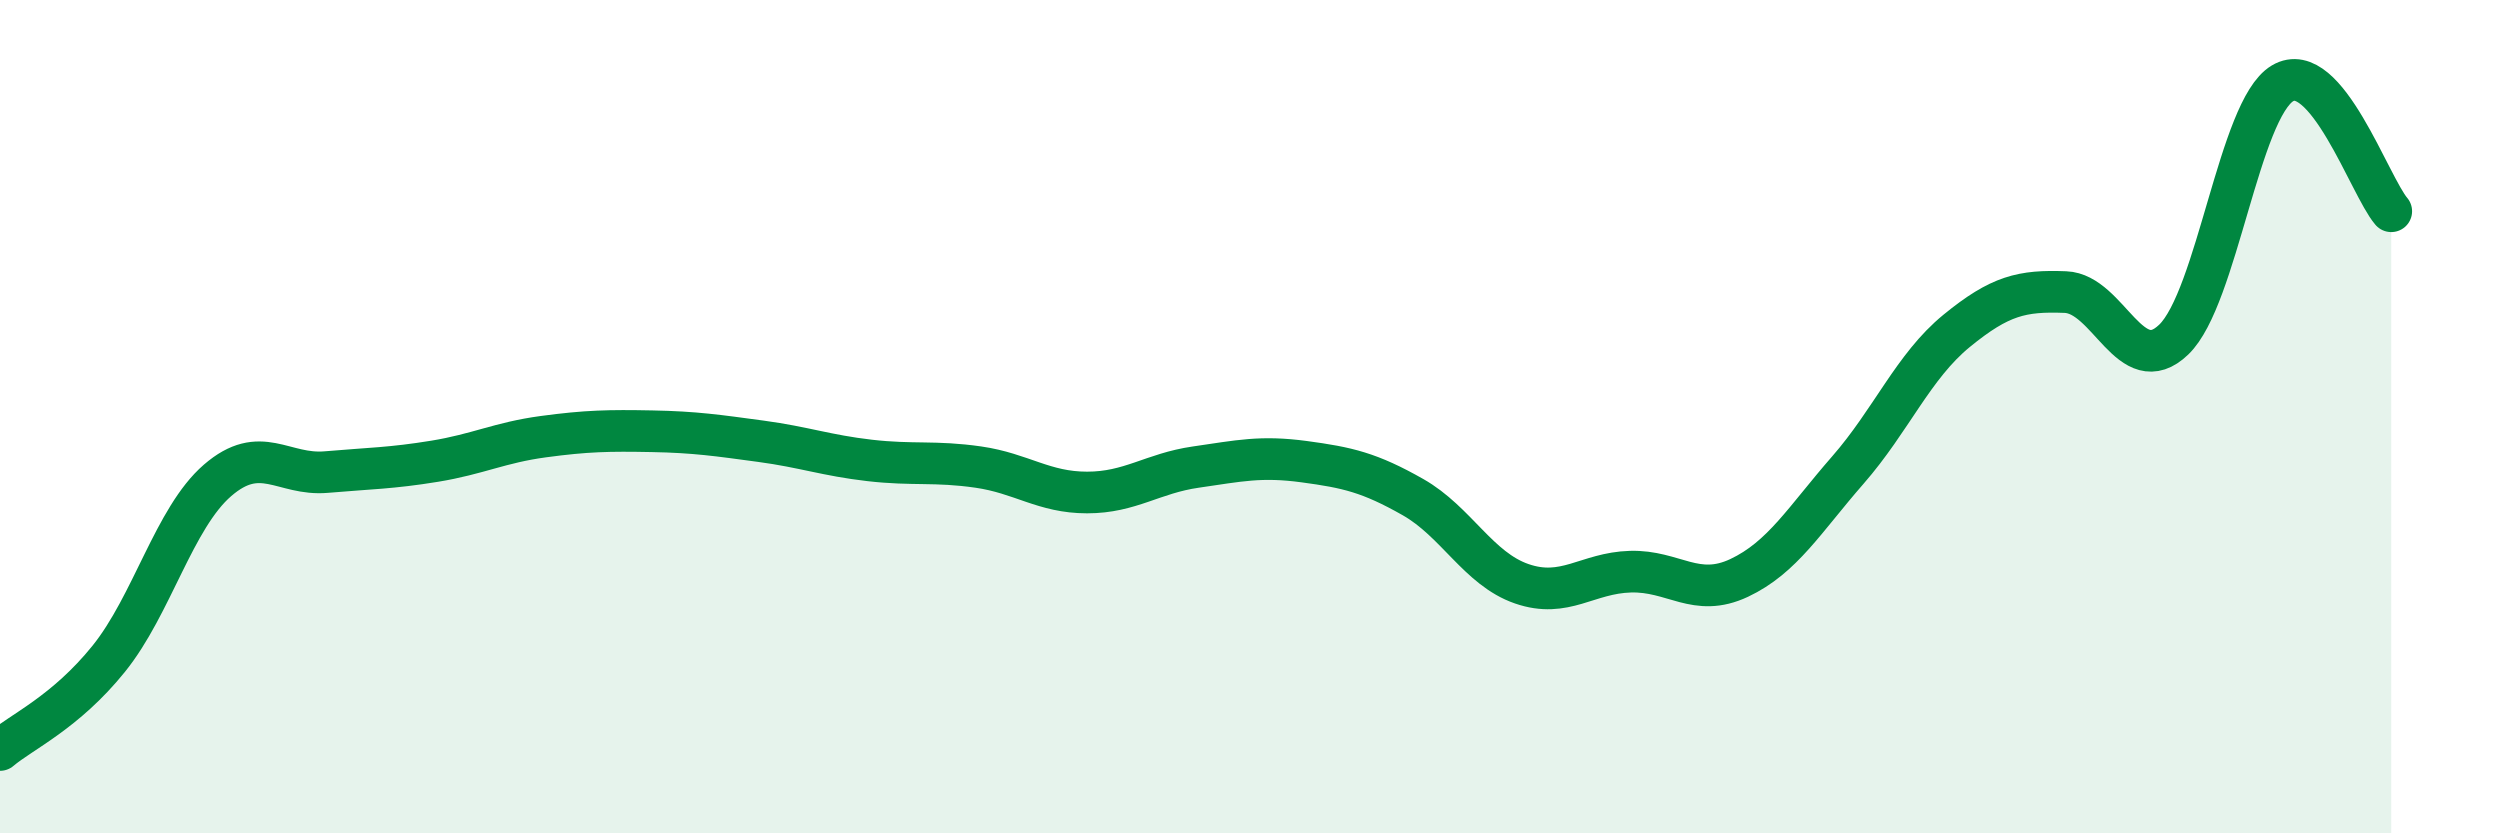 
    <svg width="60" height="20" viewBox="0 0 60 20" xmlns="http://www.w3.org/2000/svg">
      <path
        d="M 0,18 C 0.52,17.56 1.57,17.1 2.61,15.81 C 3.65,14.52 4.18,12.43 5.22,11.53 C 6.26,10.63 6.79,11.42 7.83,11.33 C 8.87,11.24 9.39,11.24 10.43,11.07 C 11.47,10.9 12,10.62 13.04,10.48 C 14.08,10.34 14.61,10.33 15.65,10.35 C 16.69,10.37 17.22,10.45 18.26,10.59 C 19.3,10.73 19.83,10.93 20.87,11.05 C 21.91,11.17 22.44,11.06 23.48,11.21 C 24.52,11.36 25.05,11.82 26.09,11.82 C 27.13,11.82 27.66,11.36 28.7,11.21 C 29.74,11.06 30.26,10.94 31.3,11.08 C 32.34,11.22 32.87,11.34 33.91,11.93 C 34.95,12.52 35.48,13.65 36.52,14.01 C 37.56,14.37 38.09,13.75 39.13,13.72 C 40.17,13.69 40.7,14.36 41.74,13.87 C 42.78,13.38 43.31,12.47 44.35,11.28 C 45.39,10.09 45.92,8.79 46.96,7.94 C 48,7.09 48.53,6.97 49.57,7.01 C 50.61,7.05 51.13,9.15 52.17,8.15 C 53.21,7.15 53.74,2.62 54.78,2 C 55.82,1.38 56.87,4.46 57.39,5.07L57.39 20L0 20Z"
        fill="#008740"
        opacity="0.1"
        stroke-linecap="round"
        stroke-linejoin="round"
      />
      <path
        d="M 0,18 C 0.52,17.56 1.57,17.1 2.61,15.81 C 3.65,14.52 4.18,12.43 5.22,11.53 C 6.26,10.63 6.79,11.42 7.83,11.33 C 8.87,11.24 9.39,11.24 10.43,11.07 C 11.47,10.9 12,10.62 13.04,10.48 C 14.08,10.34 14.61,10.33 15.65,10.35 C 16.69,10.37 17.22,10.45 18.26,10.59 C 19.3,10.73 19.83,10.93 20.87,11.05 C 21.91,11.17 22.44,11.06 23.48,11.21 C 24.52,11.36 25.05,11.82 26.09,11.82 C 27.13,11.82 27.66,11.36 28.7,11.21 C 29.74,11.06 30.26,10.94 31.3,11.08 C 32.34,11.22 32.87,11.34 33.91,11.93 C 34.95,12.52 35.48,13.65 36.52,14.01 C 37.56,14.37 38.09,13.75 39.13,13.72 C 40.17,13.69 40.7,14.36 41.74,13.87 C 42.78,13.38 43.31,12.47 44.35,11.28 C 45.39,10.09 45.92,8.79 46.96,7.94 C 48,7.09 48.53,6.97 49.57,7.01 C 50.61,7.05 51.13,9.15 52.17,8.15 C 53.21,7.15 53.74,2.62 54.78,2 C 55.82,1.38 56.87,4.46 57.39,5.07"
        stroke="#008740"
        stroke-width="1"
        fill="none"
        stroke-linecap="round"
        stroke-linejoin="round"
      />
    </svg>
  
